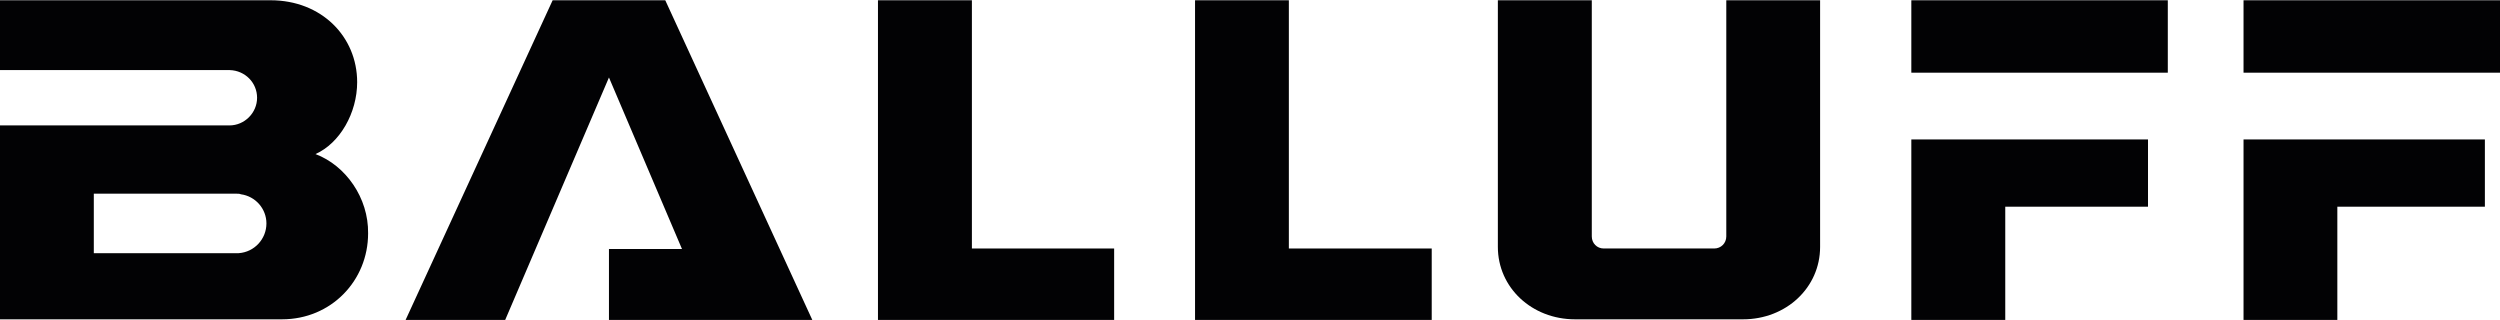 <svg xmlns="http://www.w3.org/2000/svg" xmlns:xlink="http://www.w3.org/1999/xlink" xml:space="preserve" width="203px" height="26px" version="1.1" style="shape-rendering:geometricPrecision; text-rendering:geometricPrecision; image-rendering:optimizeQuality; fill-rule:evenodd; clip-rule:evenodd" viewBox="0 0 203.34 26"> <defs> <style type="text/css"> .fil0 {fill:#020204} </style> </defs> <g id="Ebene_x0020_1">  <g id="_2217799168944"> <path class="fil0" d="M25.66 12.51c1.99,-0.89 3.39,-3.35 3.39,-5.85 0,-3.69 -2.89,-6.66 -7.04,-6.66 -0.13,0 -22.01,0 -22.01,0l0 5.68c0,0 18.7,0 18.7,0 1.23,0.04 2.21,1.02 2.21,2.25 0,1.23 -1.02,2.25 -2.25,2.25 -0.04,0 -18.66,0 -18.66,0l0 15.77c0,0 22.81,0 22.94,0 3.99,0 7,-3.14 7,-6.99 0.04,-2.89 -1.82,-5.52 -4.28,-6.45zm-6.24 8.06c-0.04,0 -0.89,0 -0.89,0l-10.9 0 0 -4.84c0,0 11.45,0 11.5,0 0.17,0 0.38,0 0.46,0.05 1.19,0.16 2.08,1.18 2.08,2.37 0,1.27 -0.98,2.33 -2.25,2.42z"></path> <polygon class="fil0" points="44.95,0 32.99,26 41.09,26 49.53,6.28 55.47,20.23 49.53,20.23 49.53,26 66.07,26 54.11,0 "></polygon> <polygon class="fil0" points="71.41,0 71.41,26 90.62,26 90.62,20.19 79.05,20.19 79.05,0 "></polygon> <polygon class="fil0" points="97.2,0 97.2,26 116.45,26 116.45,20.19 104.83,20.19 104.83,0 "></polygon> <g> <path class="fil0" d="M121.83 0l0 20.06c0,3.31 2.76,5.89 6.28,5.89l13.66 0c3.51,0 6.27,-2.58 6.27,-5.89l0 -20.06 -7.63 0 0 19.21c0,0.55 -0.43,0.98 -0.98,0.98l-8.99 0c-0.55,0 -0.97,-0.43 -0.97,-0.98l0 -19.21 -7.64 0z"></path> </g> <polygon class="fil0" points="155.46,11.32 155.46,26 163.1,26 163.1,16.79 174.71,16.79 174.71,11.32 "></polygon> <rect class="fil0" x="155.46" width="20.86" height="5.89"></rect> <polygon class="fil0" points="182.48,11.32 182.48,26 190.11,26 190.11,16.79 202.11,16.79 202.11,11.32 "></polygon> <rect class="fil0" x="182.48" width="20.86" height="5.89"></rect> </g> </g> </svg>